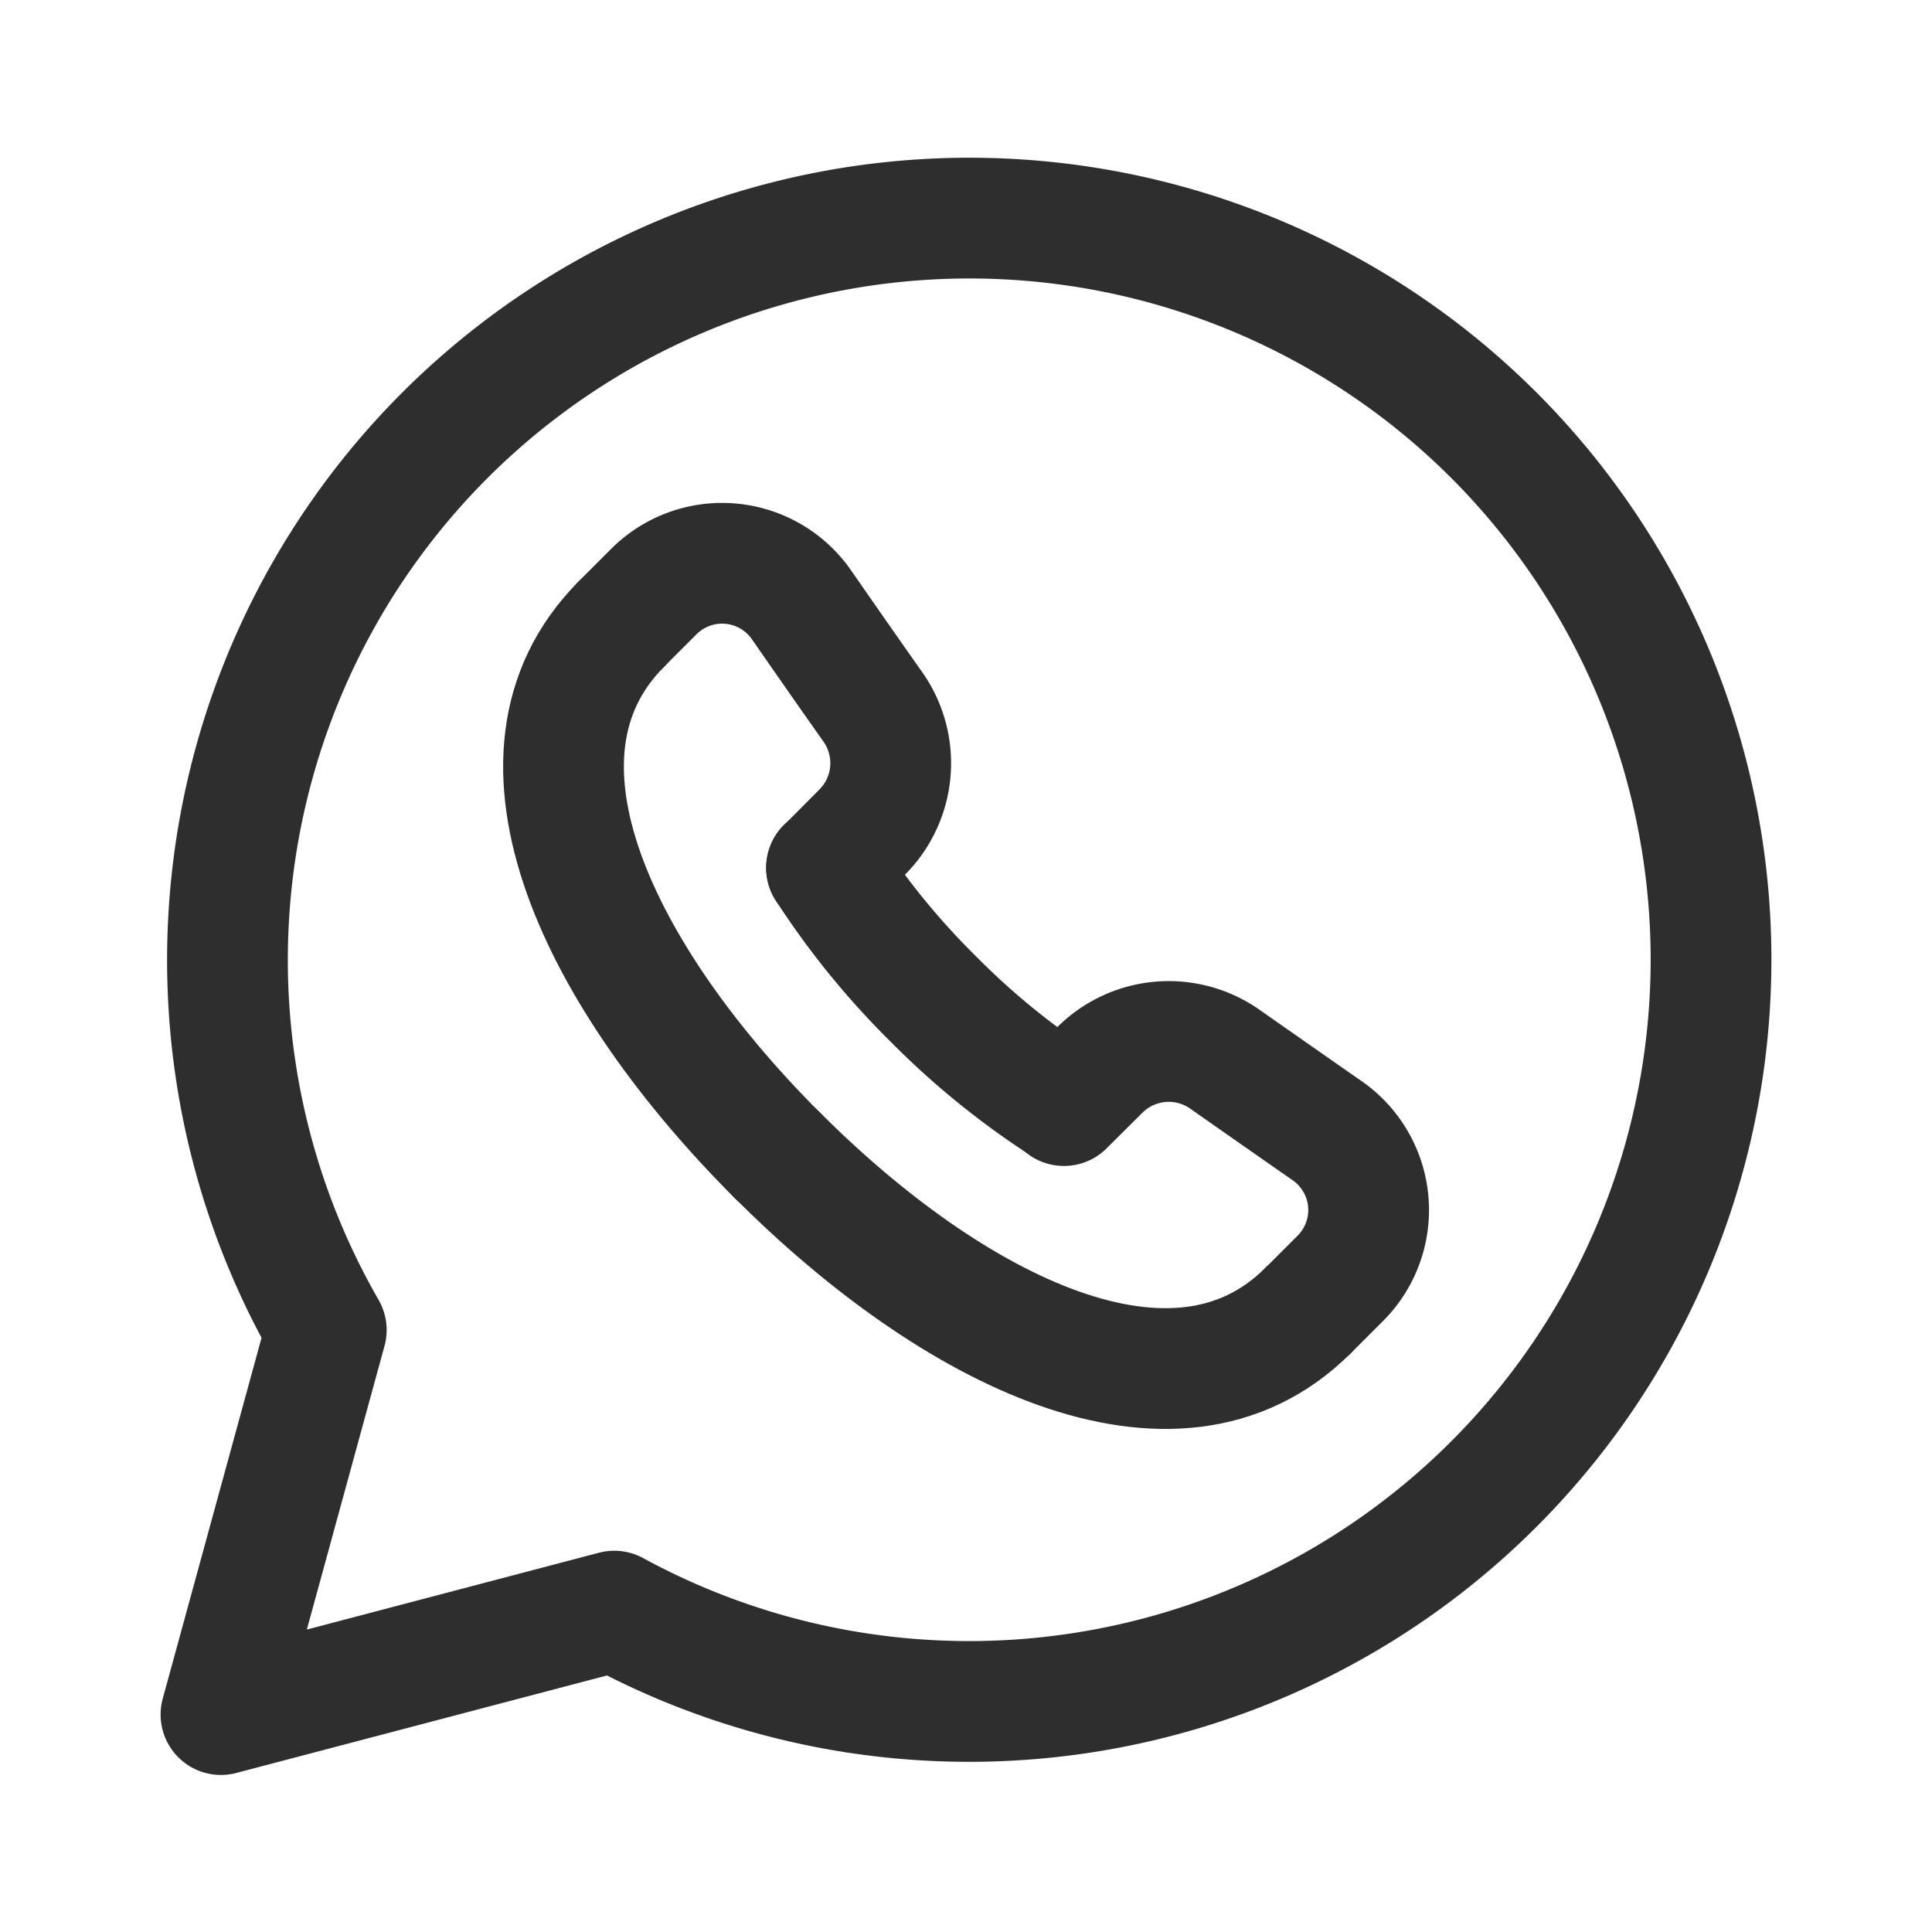 <?xml version="1.0" encoding="UTF-8"?>
<svg xmlns="http://www.w3.org/2000/svg" width="24" height="24" viewBox="0 0 24 24">
  <path d="M0,0H24V24H0Z" fill="none" fill-rule="evenodd"></path>
  <g transform="translate(-0.499 -0.501)">
    <path d="M19.057,5.908A9.217,9.217,0,0,0,4.552,17.023L3.244,21.8,8.13,20.515a9.214,9.214,0,0,0,4.4,1.122h0A9.215,9.215,0,0,0,19.057,5.908Z" fill="none" stroke="#2e2e2e" stroke-linecap="round" stroke-linejoin="round" stroke-width="1.5"></path>
    <g transform="translate(7.499 7.502)">
      <path d="M13.095,13.64l.451-.448a1.213,1.213,0,0,1,1.548-.128c.462.324.88.616,1.269.887a1.2,1.2,0,0,1,.16,1.84l-.4.4" transform="translate(-6.878 -6.907)" fill="none" stroke="#2e2e2e" stroke-linecap="round" stroke-linejoin="round" stroke-width="1.5"></path>
      <path d="M8.145,8.254l.4-.4a1.2,1.2,0,0,1,1.84.16c.27.389.561.807.887,1.269a1.212,1.212,0,0,1-.128,1.548l-.448.451" transform="translate(-7.428 -7.501)" fill="none" stroke="#2e2e2e" stroke-linecap="round" stroke-linejoin="round" stroke-width="1.5"></path>
      <path d="M16.48,16.049c-1.646,1.638-4.411.247-6.594-1.938" transform="translate(-7.235 -6.766)" fill="none" stroke="#2e2e2e" stroke-linecap="round" stroke-linejoin="round" stroke-width="1.5"></path>
      <path d="M10.153,14.773C7.97,12.589,6.579,9.825,8.217,8.179" transform="translate(-7.5 -7.425)" fill="none" stroke="#2e2e2e" stroke-linecap="round" stroke-linejoin="round" stroke-width="1.5"></path>
      <path d="M10.44,10.9a9.651,9.651,0,0,0,1.322,1.626l0,0a9.651,9.651,0,0,0,1.626,1.322" transform="translate(-7.173 -7.122)" fill="none" stroke="#2e2e2e" stroke-linecap="round" stroke-linejoin="round" stroke-width="1.5"></path>
    </g>
  </g>
</svg>
